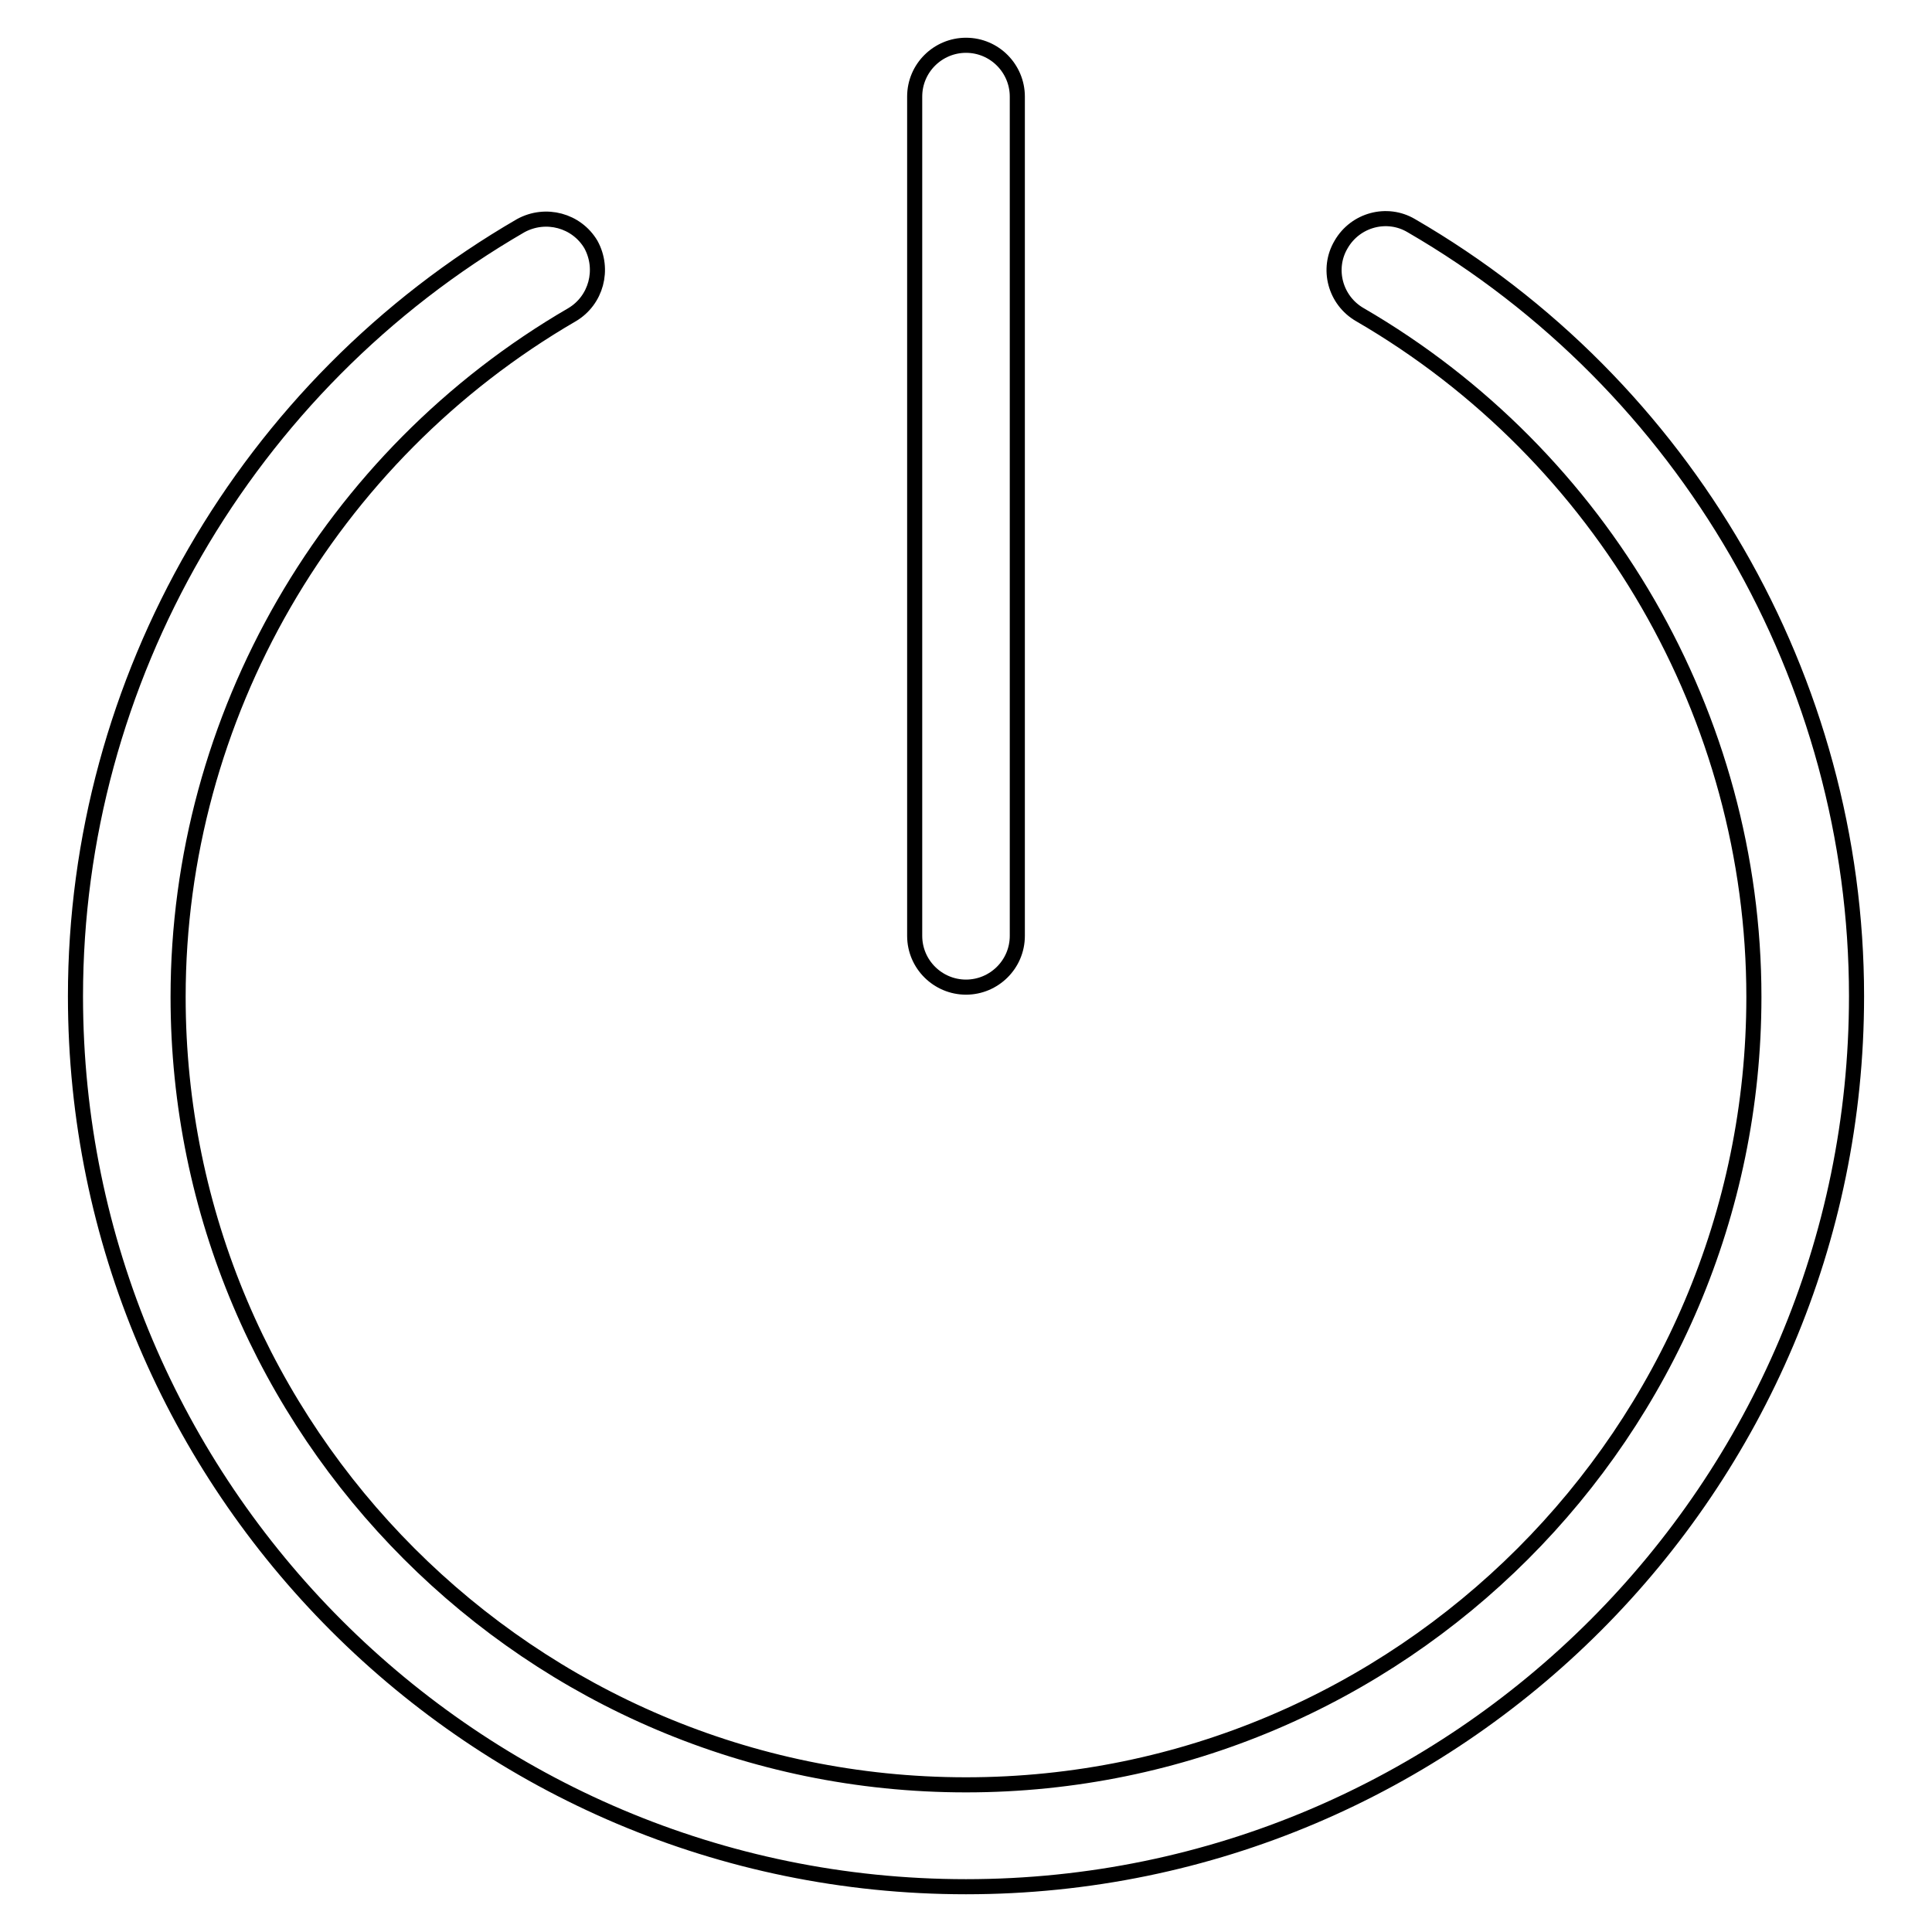 <?xml version="1.0" encoding="utf-8"?>
<!-- Svg Vector Icons : http://www.onlinewebfonts.com/icon -->
<!DOCTYPE svg PUBLIC "-//W3C//DTD SVG 1.1//EN" "http://www.w3.org/Graphics/SVG/1.1/DTD/svg11.dtd">
<svg version="1.1" xmlns="http://www.w3.org/2000/svg" xmlns:xlink="http://www.w3.org/1999/xlink" x="0px" y="0px" viewBox="0 0 256 256" enable-background="new 0 0 256 256" xml:space="preserve">
<g> <path stroke-width="2" fill-opacity="0" stroke="#000000"  d="M187,29.9c-3.2-1.9-7.4-0.8-9.3,2.5c-1.9,3.2-0.8,7.4,2.5,9.3c32.2,18.7,52.2,53.3,52.2,90.4 c0,57.6-46.9,104.4-104.4,104.4c-57.6,0-104.4-46.9-104.4-104.4c0-37.1,20-71.7,52.2-90.4c3.2-1.9,4.3-6,2.5-9.3 c-1.9-3.2-6-4.3-9.3-2.5C32.6,51,10,90.1,10,132c0,65.1,52.9,118,118,118S246,197,246,132C246,90.1,223.4,51,187,29.9z M128,130.8 c3.7,0,6.8-3,6.8-6.8c0,0,0,0,0,0V12.8c0-3.7-3-6.8-6.8-6.8c-3.7,0-6.8,3-6.8,6.8V124C121.2,127.8,124.3,130.8,128,130.8 C128,130.8,128,130.8,128,130.8z"/></g>
</svg>